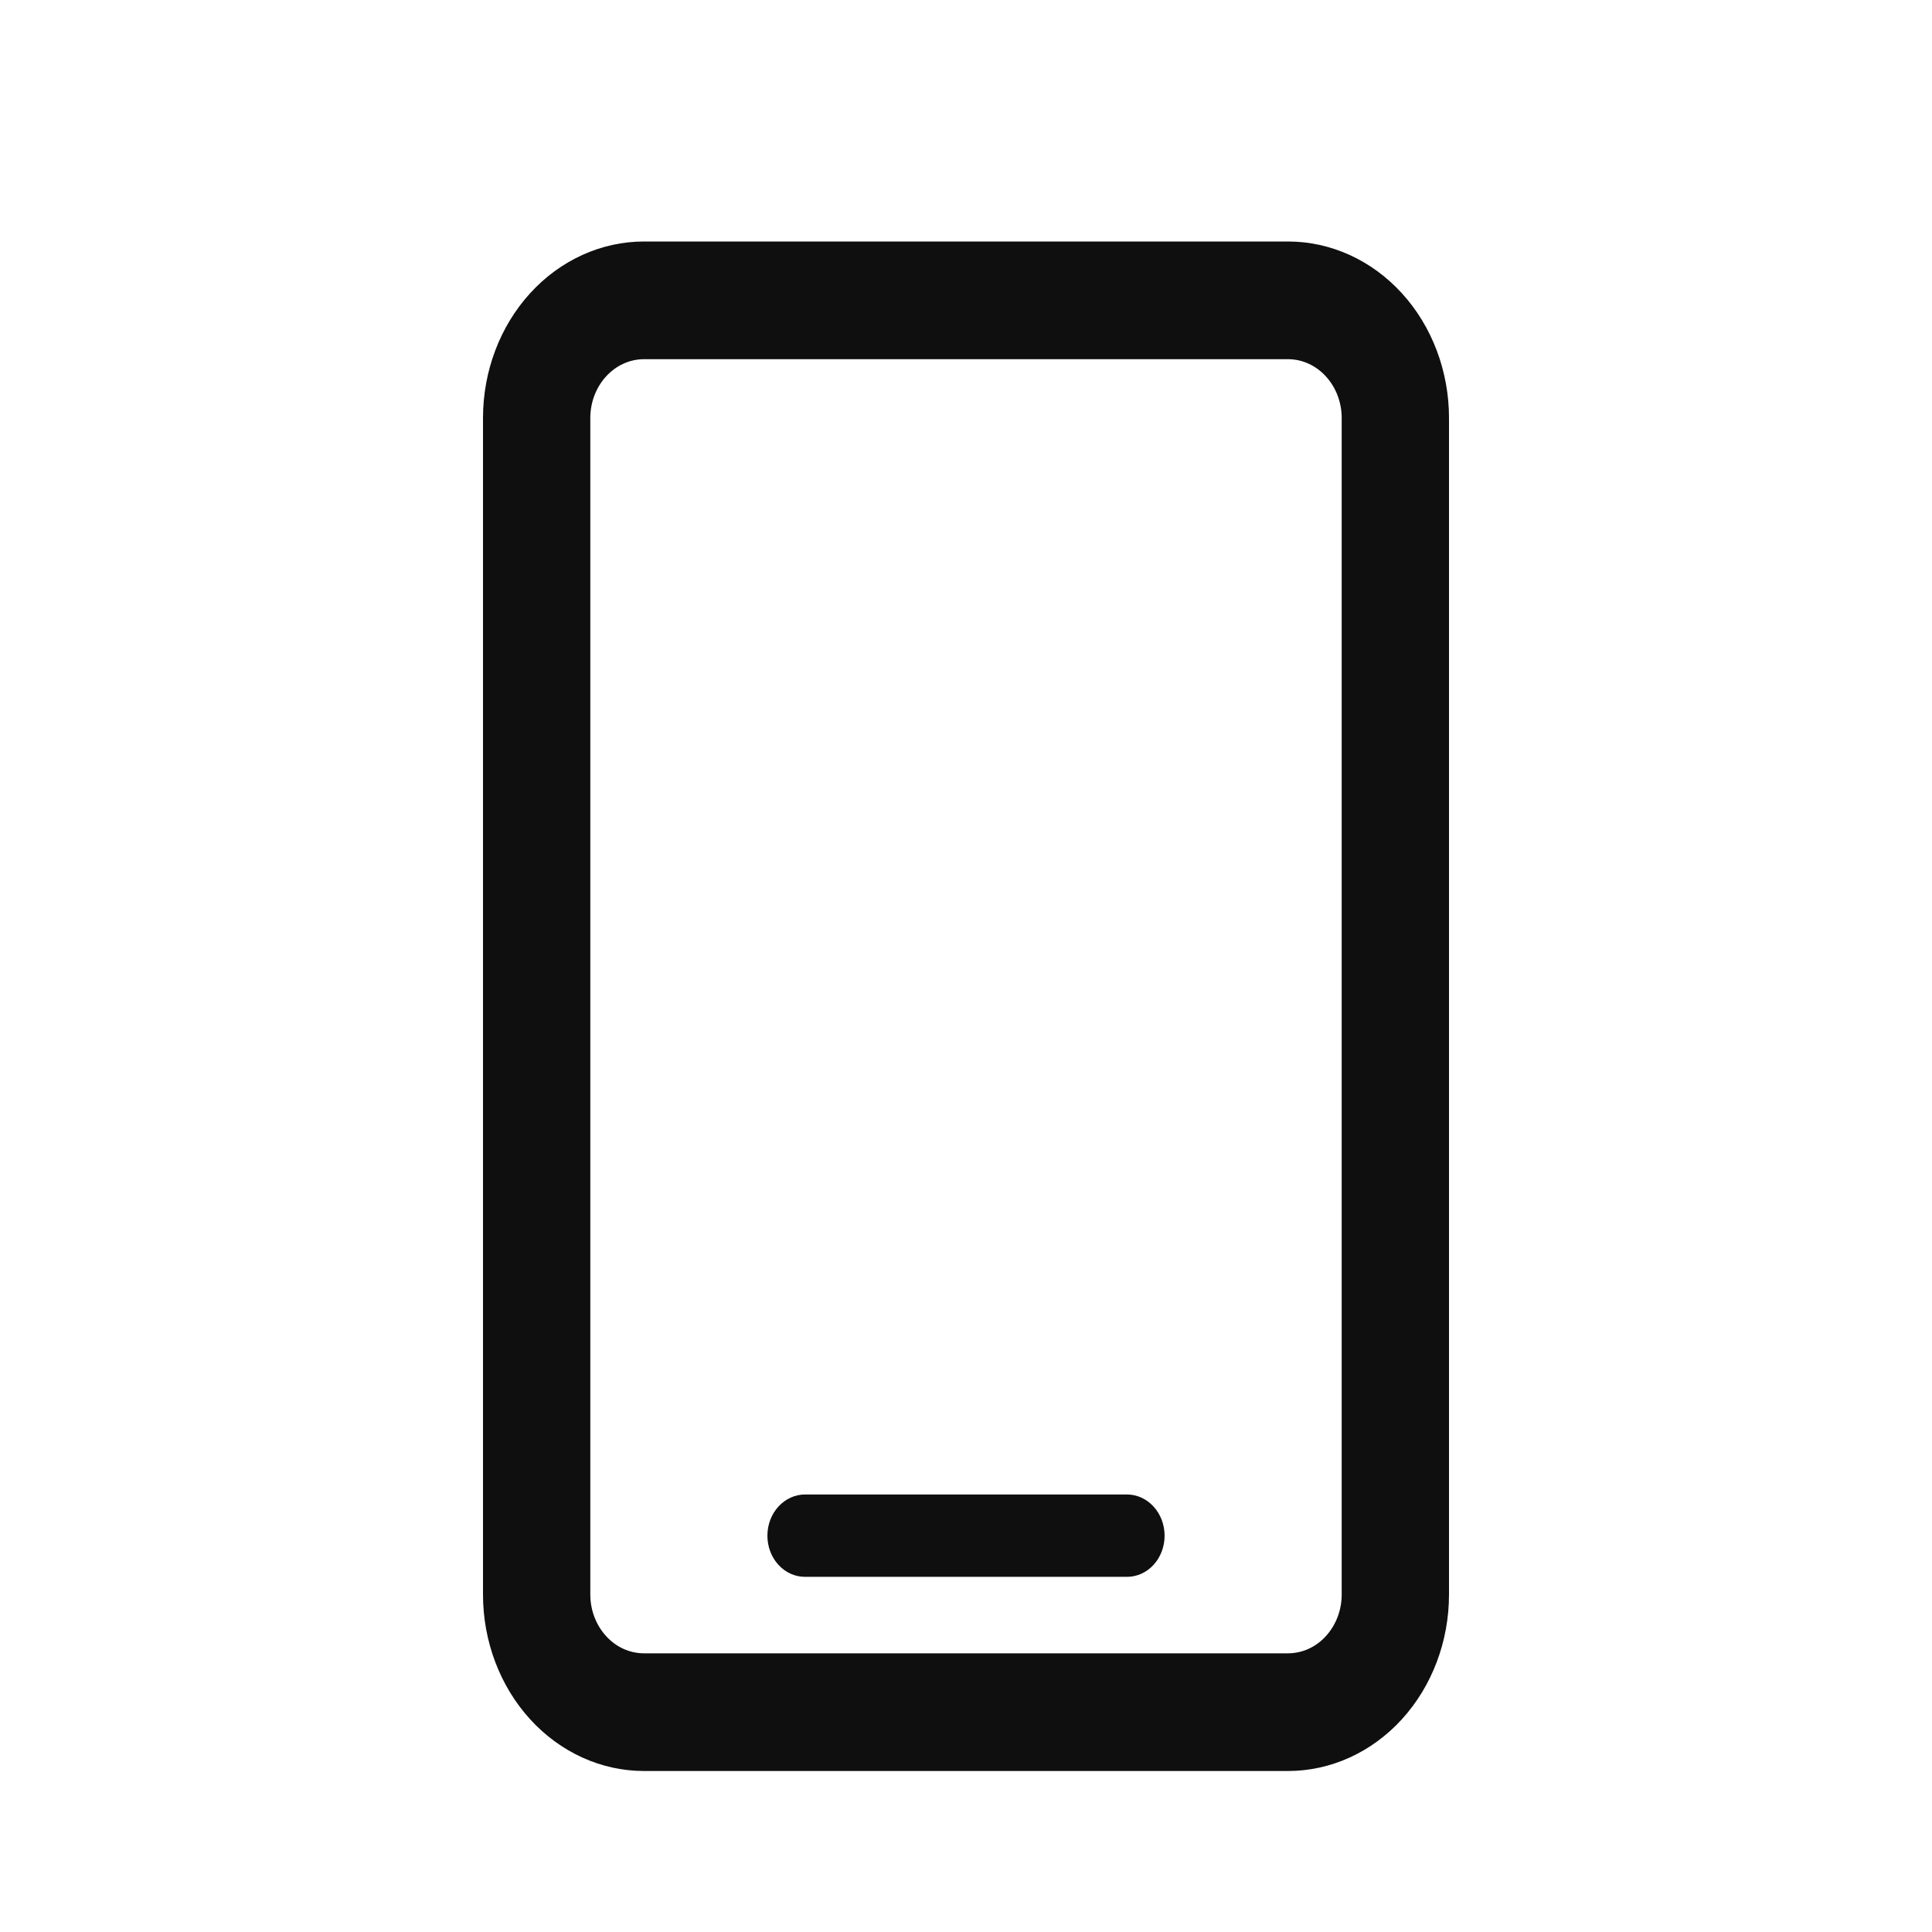 <svg width="24" height="24" viewBox="0 0 24 24" fill="none" xmlns="http://www.w3.org/2000/svg">
<path fill-rule="evenodd" clip-rule="evenodd" d="M7.333 5.192C7.333 4.998 7.404 4.813 7.529 4.676C7.654 4.539 7.823 4.462 8 4.462H16C16.177 4.462 16.346 4.539 16.471 4.676C16.596 4.813 16.667 4.998 16.667 5.192V19.808C16.667 20.002 16.596 20.187 16.471 20.324C16.346 20.462 16.177 20.538 16 20.538H8C7.823 20.538 7.654 20.462 7.529 20.324C7.404 20.187 7.333 20.002 7.333 19.808V5.192ZM8 3C7.47 3 6.961 3.231 6.586 3.642C6.211 4.053 6 4.611 6 5.192V19.808C6 20.389 6.211 20.947 6.586 21.358C6.961 21.769 7.47 22 8 22H16C16.53 22 17.039 21.769 17.414 21.358C17.789 20.947 18 20.389 18 19.808V5.192C18 4.611 17.789 4.053 17.414 3.642C17.039 3.231 16.53 3 16 3H8ZM10 18.565C9.876 18.565 9.758 18.619 9.67 18.715C9.582 18.811 9.533 18.941 9.533 19.077C9.533 19.213 9.582 19.343 9.67 19.439C9.758 19.535 9.876 19.588 10 19.588H14C14.124 19.588 14.242 19.535 14.33 19.439C14.418 19.343 14.467 19.213 14.467 19.077C14.467 18.941 14.418 18.811 14.33 18.715C14.242 18.619 14.124 18.565 14 18.565H10Z" fill="#0F0F0F"/>
</svg>
